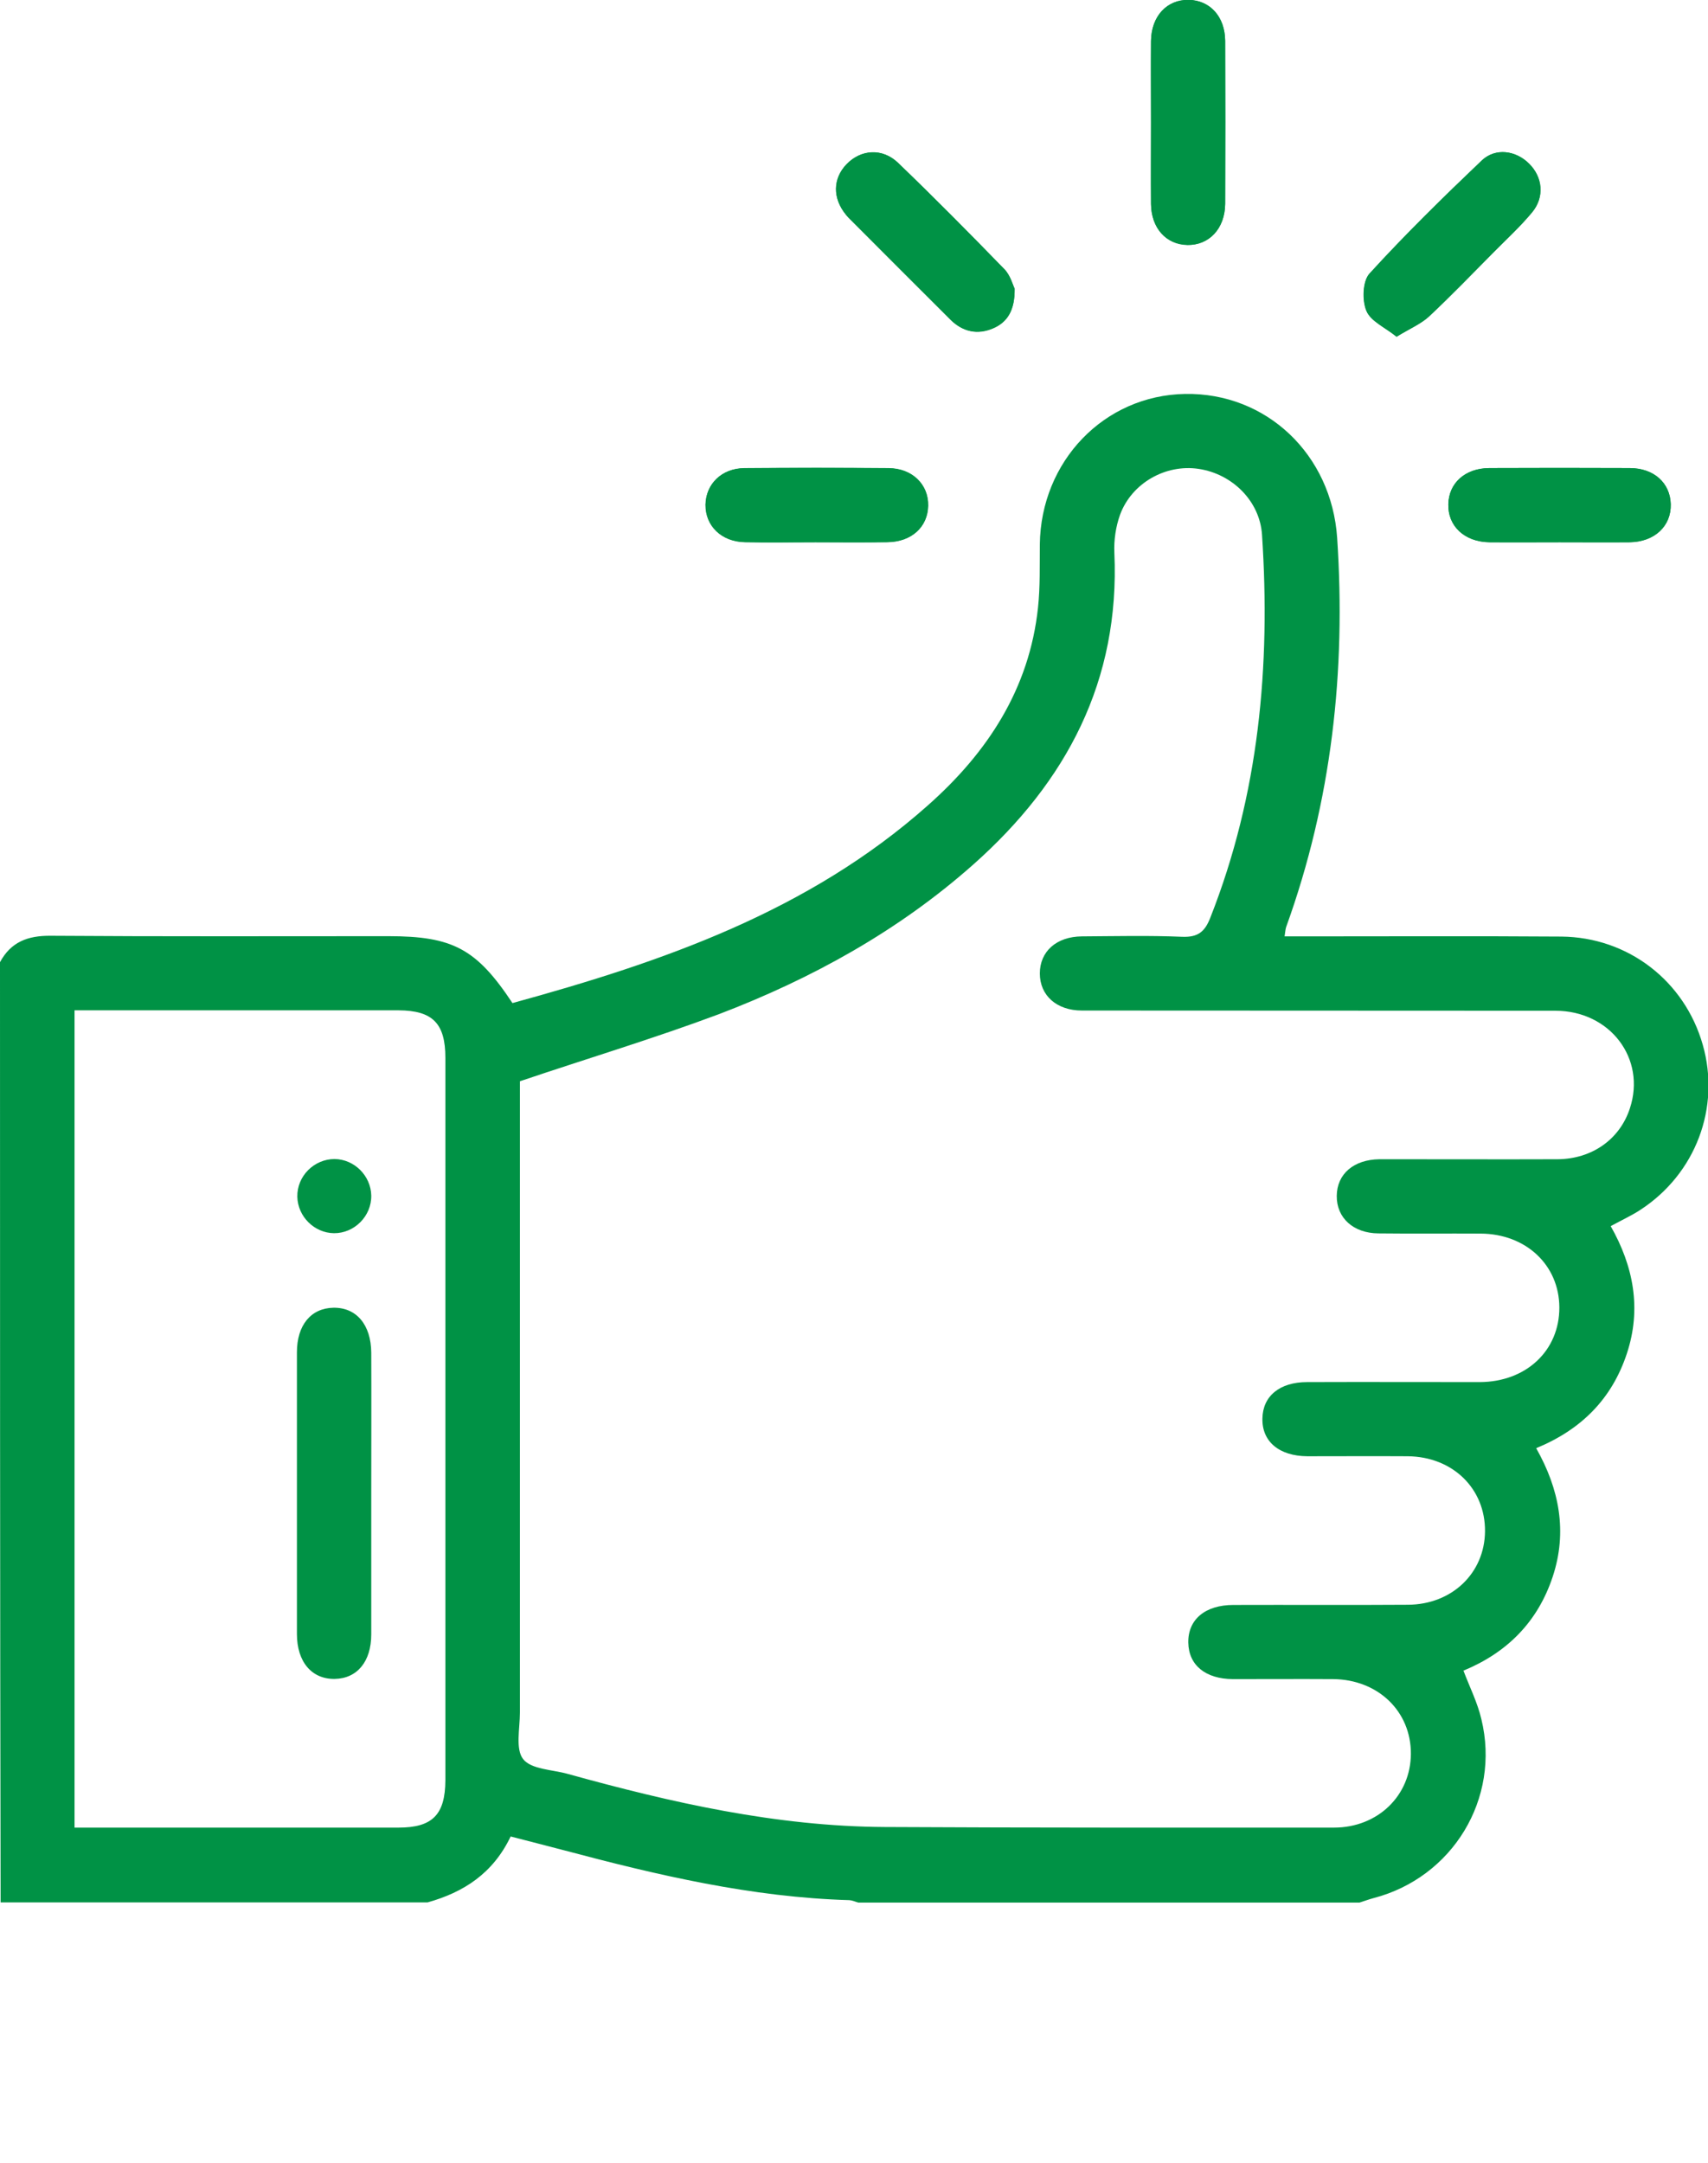 <svg xmlns="http://www.w3.org/2000/svg" xmlns:xlink="http://www.w3.org/1999/xlink" version="1.1" id="Capa_1" x="0px" y="0px" viewBox="0 0 84.79 107.33" style="enable-background:new 0 0 84.79 107.33;" xml:space="preserve"> <style type="text/css"> .st0{fill:#009245;} </style> <g id="wtmMsb_00000049188116655246857160000015612577522231239088_"> <g> <g> <path class="st0" d="M57.14,6.08c0,1.35-0.01,2.7,0,4.04c0.01,1.2,0.75,2,1.8,2.03c1.08,0.03,1.87-0.81,1.88-2.04 c0.01-2.7,0.01-5.39,0-8.09c-0.01-1.2-0.75-2-1.8-2.03c-1.09-0.02-1.86,0.8-1.88,2.04C57.13,3.39,57.14,4.73,57.14,6.08z M50.37,14.33c-0.09-0.18-0.21-0.66-0.51-0.97c-1.73-1.78-3.48-3.55-5.28-5.28c-0.78-0.75-1.85-0.67-2.56,0.07 c-0.68,0.71-0.7,1.68-0.03,2.5c0.04,0.05,0.08,0.09,0.12,0.14c1.69,1.69,3.38,3.39,5.08,5.08c0.61,0.6,1.34,0.75,2.12,0.41 C50.02,15.98,50.38,15.39,50.37,14.33z M69.33,16.71c0.65-0.4,1.2-0.63,1.6-1c1.1-1.03,2.14-2.11,3.2-3.18 c0.65-0.65,1.33-1.28,1.92-1.99c0.63-0.76,0.53-1.75-0.15-2.42c-0.65-0.65-1.66-0.8-2.34-0.16c-1.91,1.82-3.8,3.67-5.58,5.62 c-0.34,0.38-0.37,1.33-0.15,1.85C68.05,15.95,68.77,16.25,69.33,16.71z M40.48,26.91c1.19,0,2.39,0.01,3.58,0 c1.19-0.02,2-0.76,2.01-1.81c0.02-1.05-0.79-1.85-1.96-1.86c-2.39-0.02-4.78-0.02-7.17,0c-1.12,0.01-1.9,0.79-1.92,1.81 c-0.01,1.05,0.79,1.84,1.96,1.86C38.15,26.93,39.32,26.91,40.48,26.91z M77.42,26.91c1.16,0,2.33,0.01,3.49,0 c1.23-0.02,2.06-0.8,2.03-1.89c-0.03-1.05-0.83-1.79-2.03-1.79c-2.33-0.01-4.65-0.01-6.98,0c-1.2,0.01-2.01,0.74-2.03,1.79 c-0.03,1.09,0.8,1.87,2.03,1.89C75.09,26.92,76.25,26.91,77.42,26.91z"></path> <path class="st0" d="M0,47.75c0.54-1,1.37-1.32,2.51-1.31c5.59,0.04,11.18,0.02,16.77,0.02c3.19,0,4.37,0.62,6.16,3.32 c7.44-2.04,14.69-4.54,20.62-9.81c2.96-2.62,5.04-5.78,5.47-9.82c0.11-1.03,0.08-2.09,0.09-3.13c0.05-4.13,3.19-7.4,7.21-7.47 c4.05-0.07,7.27,3.01,7.55,7.14c0.44,6.61-0.27,13.06-2.53,19.31c-0.04,0.11-0.04,0.23-0.08,0.47c0.37,0,0.7,0,1.02,0 c4.24,0,8.48-0.02,12.72,0.01c3.31,0.03,6.12,2.2,7.02,5.37c0.89,3.11-0.35,6.41-3.11,8.2c-0.43,0.28-0.91,0.5-1.46,0.8 c1.13,1.99,1.54,4.1,0.8,6.33c-0.74,2.23-2.24,3.76-4.5,4.69c1.15,2.03,1.56,4.15,0.82,6.38c-0.74,2.23-2.25,3.76-4.43,4.66 c0.31,0.82,0.7,1.59,0.89,2.41c0.96,3.94-1.43,7.86-5.36,8.88c-0.23,0.06-0.46,0.15-0.69,0.22c-8.29,0-16.59,0-24.88,0 c-0.15-0.04-0.29-0.11-0.44-0.12c-4.85-0.14-9.53-1.24-14.19-2.48c-0.87-0.23-1.75-0.45-2.63-0.68 c-0.88,1.84-2.34,2.77-4.12,3.27c-7.07,0-14.13,0-21.2,0C0,78.84,0,63.29,0,47.75z M25.81,53.66c0,0.27,0,0.64,0,1 c0,10.11,0,20.22,0,30.33c0,0.79-0.23,1.81,0.16,2.31c0.4,0.51,1.44,0.52,2.2,0.73c5.16,1.43,10.36,2.61,15.75,2.64 c7.43,0.04,14.87,0.03,22.3,0.03c2.18,0,3.81-1.59,3.82-3.66c0.01-2.11-1.63-3.69-3.86-3.71c-1.66-0.01-3.32,0-4.98,0 c-1.36-0.01-2.19-0.69-2.21-1.81c-0.02-1.15,0.84-1.87,2.24-1.87c2.89-0.01,5.78,0.01,8.66-0.01c2.19-0.01,3.81-1.57,3.83-3.64 c0.02-2.12-1.6-3.71-3.84-3.73c-1.66-0.01-3.32,0-4.98,0c-1.4-0.01-2.26-0.73-2.23-1.88c0.02-1.11,0.86-1.8,2.22-1.8 c2.86-0.01,5.71,0,8.57,0c2.31-0.01,3.96-1.57,3.95-3.71c-0.01-2.1-1.66-3.65-3.91-3.66c-1.69-0.01-3.38,0.01-5.07-0.01 c-1.25-0.01-2.08-0.77-2.07-1.86c0.01-1.09,0.84-1.8,2.11-1.82c0.25,0,0.49,0,0.74,0c2.7,0,5.41,0.01,8.11,0 c1.71-0.01,3.09-0.99,3.59-2.52c0.82-2.47-0.98-4.85-3.7-4.85c-7.83-0.01-15.67,0-23.5-0.01c-1.26,0-2.09-0.75-2.09-1.84 c0-1.09,0.82-1.83,2.09-1.84c1.66-0.01,3.32-0.05,4.98,0.02c0.78,0.03,1.12-0.25,1.39-0.94c2.42-6.13,3-12.5,2.57-19.01 c-0.11-1.68-1.48-3.02-3.14-3.27c-1.64-0.25-3.33,0.7-3.91,2.28c-0.21,0.59-0.31,1.26-0.28,1.89c0.28,6.34-2.37,11.35-7,15.46 c-3.72,3.3-8.02,5.67-12.63,7.43C32.48,51.53,29.19,52.52,25.81,53.66z M3.7,90.7c0.34,0,0.61,0,0.88,0c5.07,0,10.14,0,15.2,0 c1.69,0,2.32-0.64,2.33-2.35c0-11.95,0-23.9,0-35.85c0-1.71-0.63-2.35-2.32-2.36c-5.07,0-10.14,0-15.2,0c-0.29,0-0.58,0-0.89,0 C3.7,63.71,3.7,77.13,3.7,90.7z"></path> <path class="st0" d="M57.14,6.08c0-1.35-0.01-2.7,0-4.04c0.01-1.23,0.79-2.06,1.88-2.04c1.05,0.02,1.79,0.83,1.8,2.03 c0.01,2.7,0.01,5.39,0,8.09c-0.01,1.23-0.8,2.06-1.88,2.04c-1.05-0.02-1.78-0.83-1.8-2.03C57.13,8.78,57.14,7.43,57.14,6.08z"></path> <path class="st0" d="M50.37,14.33c0.01,1.06-0.35,1.65-1.05,1.96c-0.77,0.34-1.51,0.19-2.12-0.41c-1.7-1.69-3.39-3.39-5.08-5.08 c-0.04-0.04-0.08-0.09-0.12-0.14c-0.67-0.82-0.66-1.79,0.03-2.5c0.71-0.74,1.77-0.83,2.56-0.07c1.79,1.72,3.54,3.49,5.28,5.28 C50.16,13.67,50.28,14.15,50.37,14.33z"></path> <path class="st0" d="M69.33,16.71c-0.57-0.46-1.28-0.76-1.49-1.28c-0.22-0.52-0.19-1.48,0.15-1.85c1.78-1.95,3.67-3.8,5.58-5.62 c0.68-0.64,1.69-0.49,2.34,0.16c0.68,0.67,0.78,1.66,0.15,2.42c-0.59,0.71-1.27,1.33-1.92,1.99c-1.06,1.07-2.1,2.15-3.2,3.18 C70.53,16.08,69.99,16.31,69.33,16.71z"></path> <path class="st0" d="M40.48,26.91c-1.16,0-2.33,0.02-3.49-0.01c-1.17-0.02-1.97-0.81-1.96-1.86c0.01-1.02,0.8-1.8,1.92-1.81 c2.39-0.02,4.78-0.02,7.17,0c1.17,0.01,1.98,0.81,1.96,1.86c-0.02,1.05-0.82,1.8-2.01,1.81C42.87,26.93,41.67,26.91,40.48,26.91z "></path> <path class="st0" d="M77.42,26.91c-1.16,0-2.33,0.01-3.49,0c-1.23-0.02-2.06-0.8-2.03-1.89c0.03-1.05,0.83-1.78,2.03-1.79 c2.33-0.01,4.65-0.01,6.98,0c1.2,0.01,2,0.74,2.03,1.79c0.03,1.08-0.8,1.87-2.03,1.89C79.74,26.92,78.58,26.91,77.42,26.91z"></path> <path class="st0" d="M18.43,74.12c0,2.33,0,4.66,0,6.99c0,1.35-0.7,2.19-1.81,2.21c-1.14,0.02-1.88-0.84-1.88-2.23 c0-4.66,0-9.32,0-13.98c0-1.35,0.7-2.19,1.81-2.21c1.14-0.02,1.87,0.84,1.88,2.23C18.44,69.46,18.43,71.79,18.43,74.12z"></path> <path class="st0" d="M18.43,59.33c0.02,1.02-0.84,1.88-1.85,1.87c-0.98-0.01-1.8-0.83-1.82-1.81c-0.02-1.02,0.83-1.87,1.85-1.87 C17.59,57.53,18.41,58.35,18.43,59.33z"></path> </g> </g> </g> </svg>